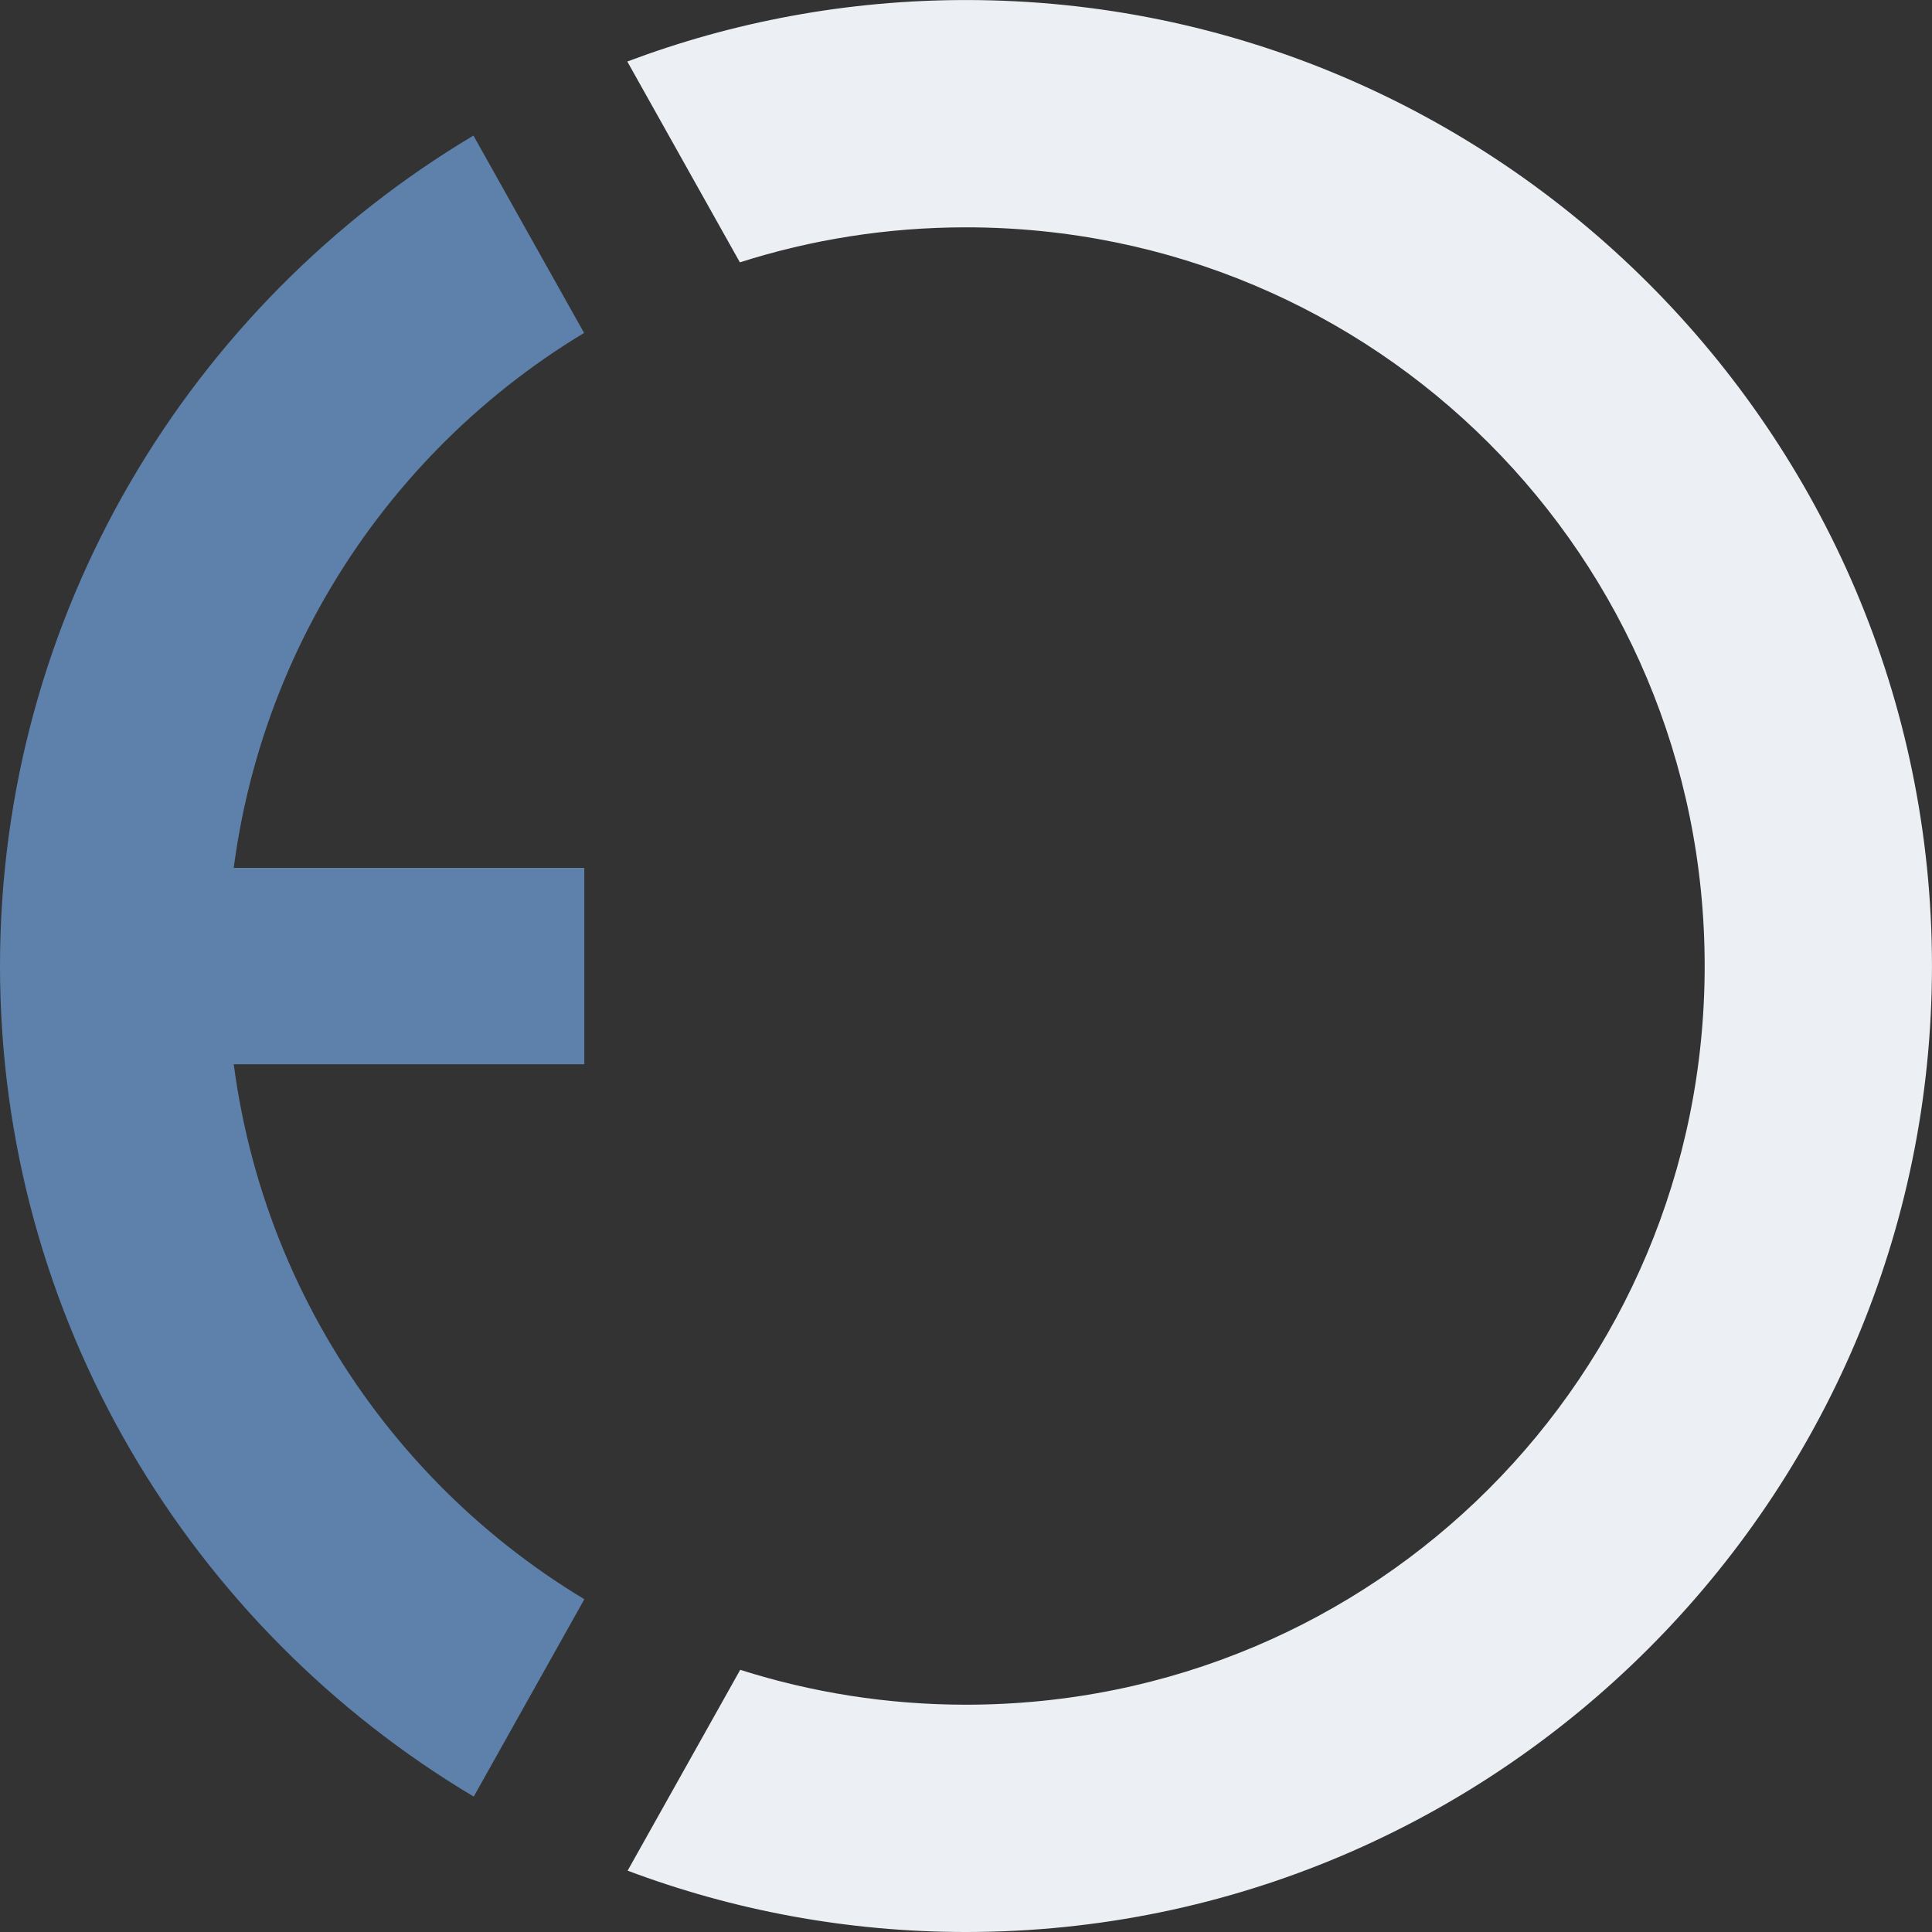 <svg height="66.146mm" viewBox="0 0 66.146 66.146" width="66.146mm" xmlns="http://www.w3.org/2000/svg"><rect x="0" y="0" width="66.146" height="66.146" fill="#333333" stroke="none"/><g transform="translate(-240.98 -145.329)"><path d="m266.323 202.498-3.855 6.877c3.608 1.356 7.512 2.1 11.585 2.1 18.219 0 33.072-14.854 33.072-33.073s-14.853-33.072-33.072-33.072c-4.077 0-7.985.746-11.596 2.105l3.854 6.876c2.438-.778 5.039-1.199 7.742-1.199 14.014 0 25.29 11.276 25.29 25.29s-11.276 25.291-25.29 25.291c-2.699 0-5.296-.42-7.73-1.195z" fill="#eceff4" stroke-miterlimit="1" stroke-width=".735"/><g fill="#5e81ac"><path d="m257.189 149.971c-9.693 5.777-16.209 16.364-16.209 28.431 0 12.07 6.521 22.661 16.219 28.437l3.787-6.757c-7.337-4.417-12.223-12.456-12.223-21.68 0-9.221 4.883-17.256 12.214-21.674z" stroke-miterlimit="1" stroke-width=".735"/><path d="m246.028 175.042h14.957v6.725h-14.957z"/></g></g></svg>